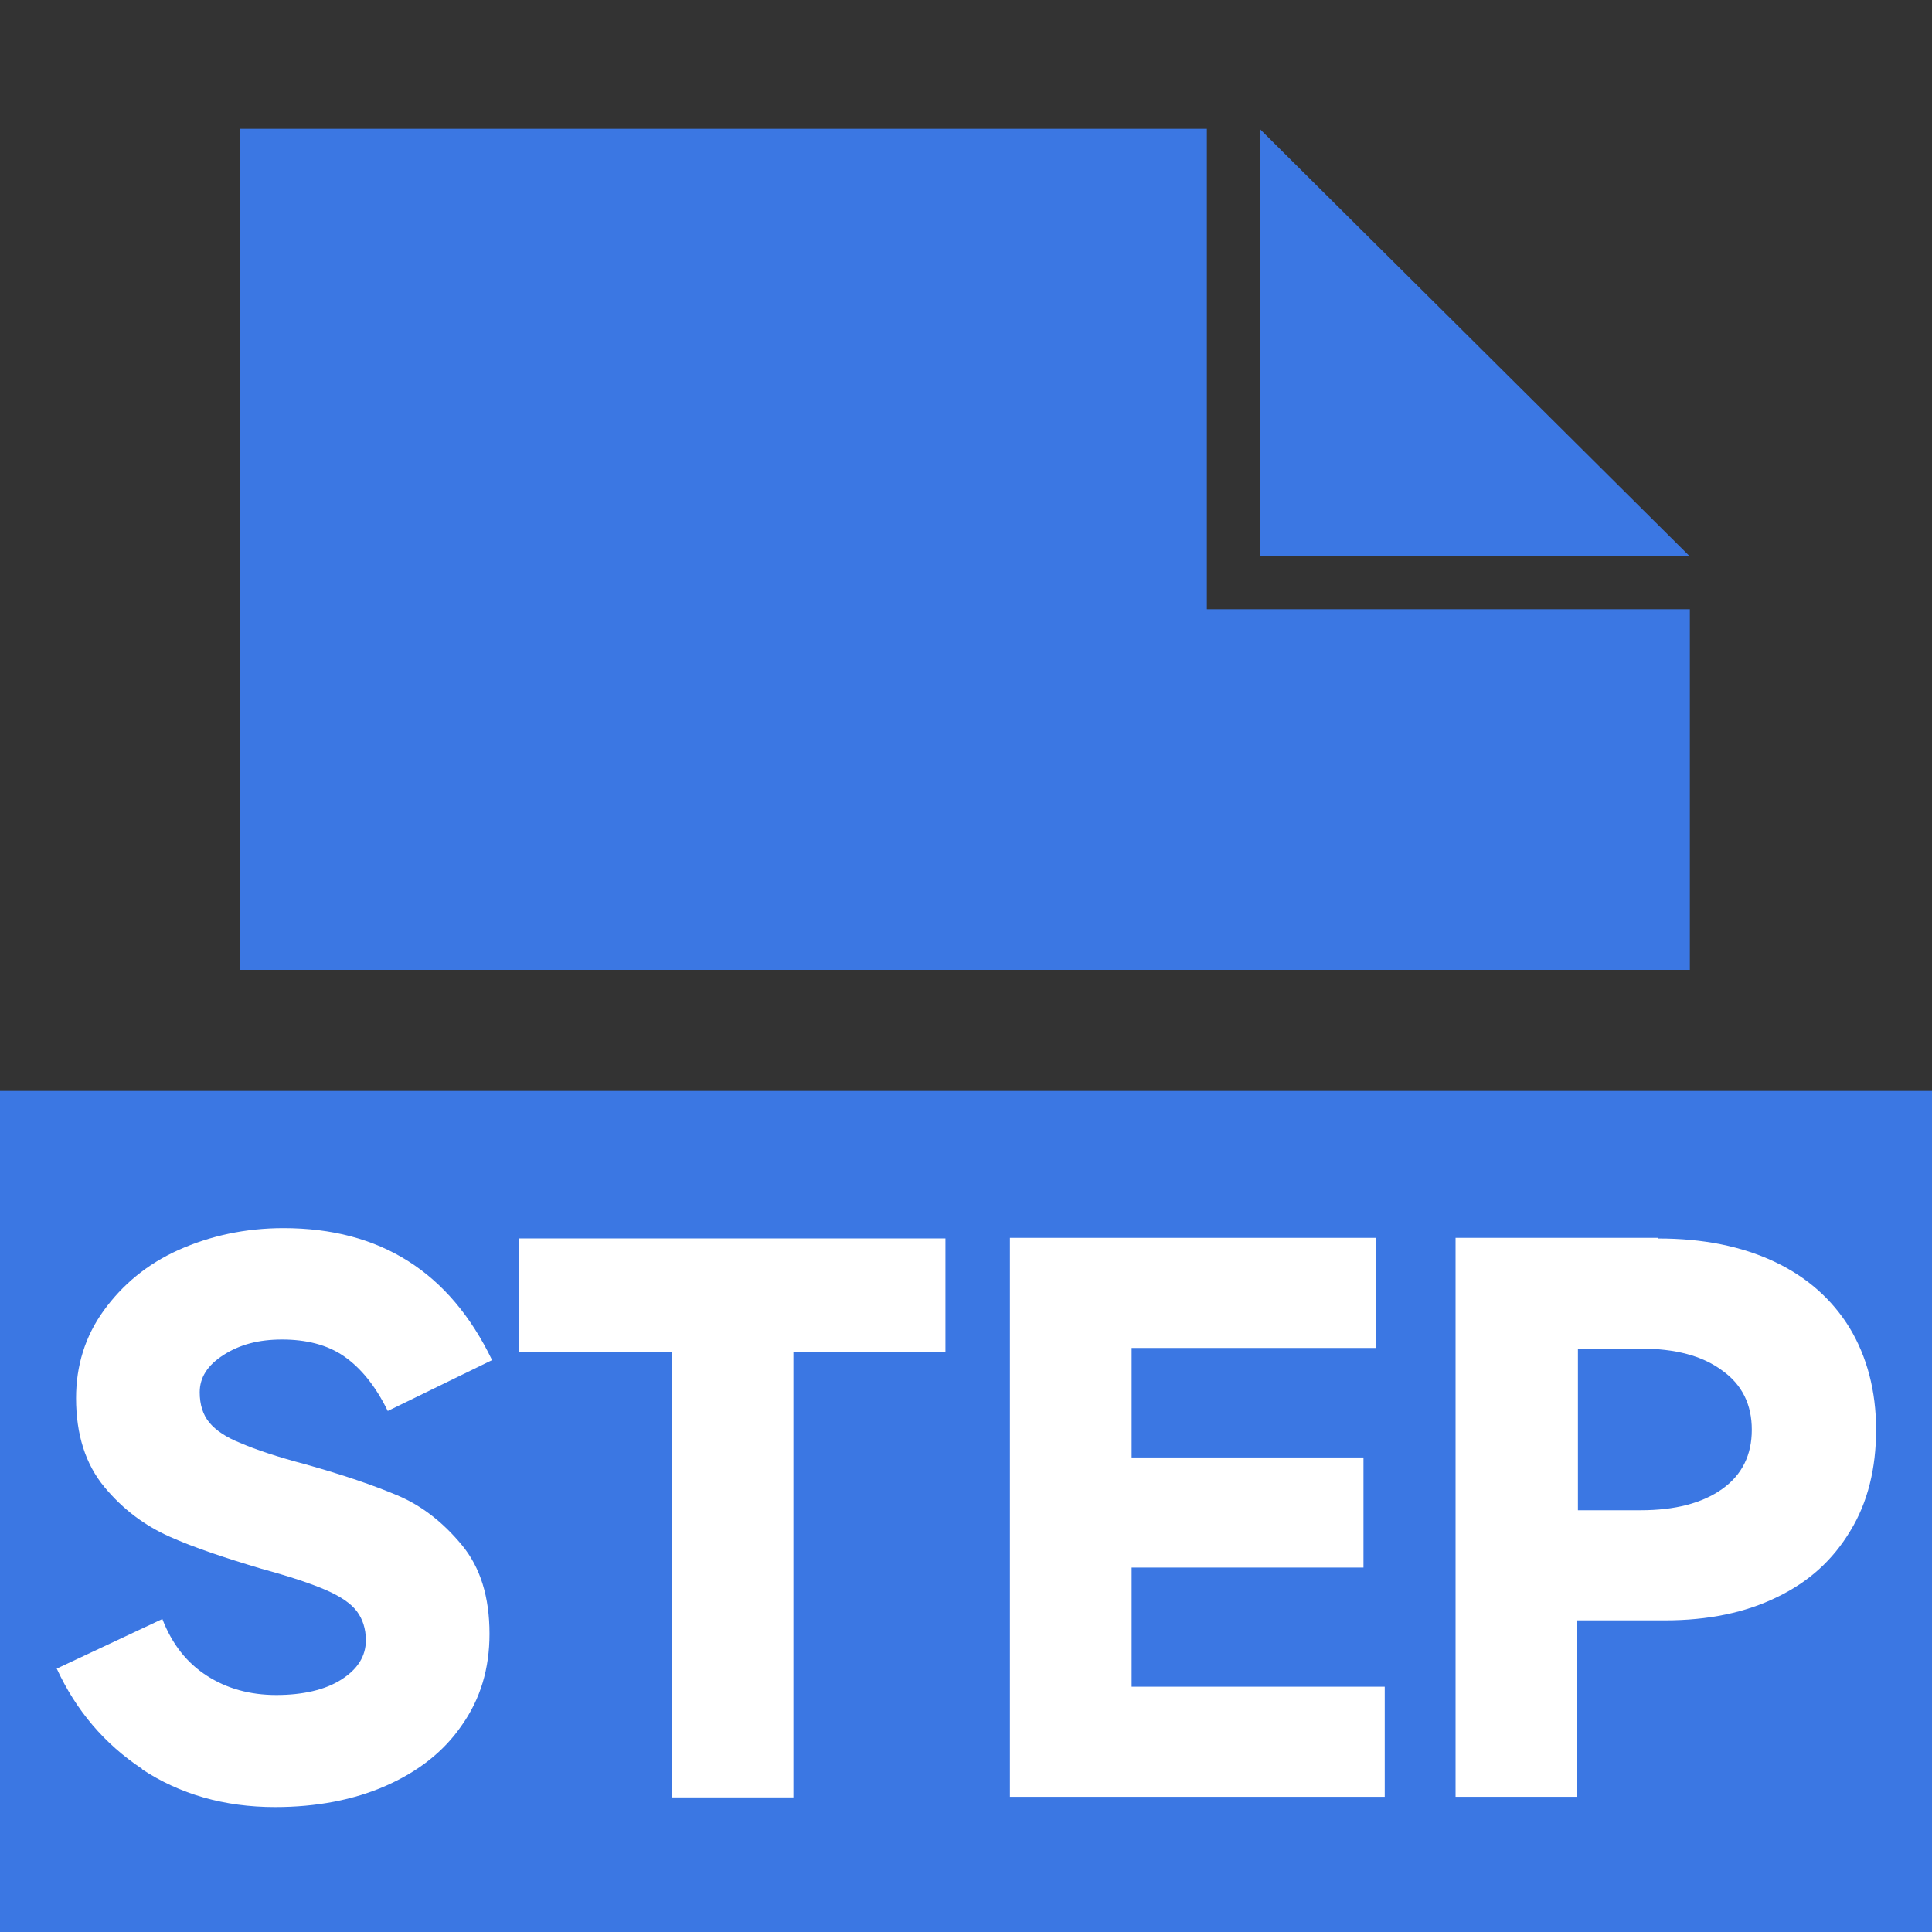 <svg width="30" height="30" viewBox="0 0 30 30" fill="none" xmlns="http://www.w3.org/2000/svg">
<rect x="0" y="0" width="30" height="30" fill="#333333" stroke="none"/>
<path d="M26.24 8.64H19.56V2L26.24 8.64ZM18.74 9.46V2H3.73V15.06H26.24V9.46H18.74ZM0 30H30V16.94H0M5.42 27.93H3.44ZM15.38 27.93H11.48ZM22.58 27.95H20.6Z" fill="#3B77E3"/>
<path d="M2.211 27.47C1.621 27.08 1.181 26.56 0.881 25.91L2.521 25.14C2.671 25.53 2.901 25.82 3.211 26.02C3.521 26.22 3.881 26.32 4.291 26.32C4.701 26.32 5.051 26.24 5.301 26.08C5.551 25.92 5.681 25.72 5.681 25.47C5.681 25.29 5.631 25.14 5.541 25.02C5.451 24.9 5.291 24.79 5.061 24.69C4.831 24.59 4.501 24.48 4.061 24.36C3.491 24.19 3.011 24.03 2.631 23.86C2.251 23.69 1.911 23.44 1.621 23.09C1.331 22.74 1.181 22.28 1.181 21.71C1.181 21.21 1.321 20.75 1.611 20.35C1.901 19.95 2.281 19.63 2.771 19.41C3.261 19.19 3.811 19.07 4.401 19.07C5.901 19.07 6.981 19.75 7.641 21.12L6.021 21.91C5.831 21.52 5.601 21.24 5.341 21.06C5.081 20.88 4.751 20.8 4.381 20.8C4.011 20.8 3.721 20.88 3.471 21.04C3.221 21.2 3.101 21.39 3.101 21.62C3.101 21.81 3.151 21.97 3.251 22.09C3.351 22.21 3.511 22.32 3.741 22.41C3.971 22.51 4.301 22.62 4.751 22.74C5.321 22.9 5.791 23.06 6.171 23.22C6.551 23.38 6.881 23.64 7.171 23.99C7.461 24.34 7.601 24.8 7.601 25.37C7.601 25.91 7.461 26.38 7.171 26.79C6.891 27.2 6.491 27.51 5.991 27.73C5.491 27.95 4.911 28.06 4.271 28.06C3.481 28.06 2.791 27.86 2.201 27.47H2.211Z" fill="white"/>
<path d="M12.32 27.91H10.431V21H8.061V19.23H14.681V21H12.32V27.91Z" fill="white"/>
<path d="M17.572 24.361V26.191H21.502V27.901H15.682V19.221H21.372V20.931H17.572V22.631H21.172V24.341H17.572V24.361Z" fill="white"/>
<path d="M25.752 19.231C26.442 19.231 27.042 19.351 27.552 19.591C28.062 19.831 28.452 20.181 28.722 20.621C28.992 21.071 29.132 21.601 29.132 22.201C29.132 22.801 29.002 23.331 28.732 23.771C28.462 24.221 28.092 24.561 27.592 24.801C27.102 25.041 26.522 25.161 25.852 25.161H24.492V27.901H22.602V19.221H25.742L25.752 19.231ZM25.472 23.451C26.012 23.451 26.432 23.341 26.742 23.121C27.052 22.901 27.202 22.591 27.202 22.201C27.202 21.811 27.052 21.501 26.742 21.281C26.432 21.051 26.012 20.941 25.472 20.941H24.502V23.451H25.472Z" fill="white"/>
</svg>

